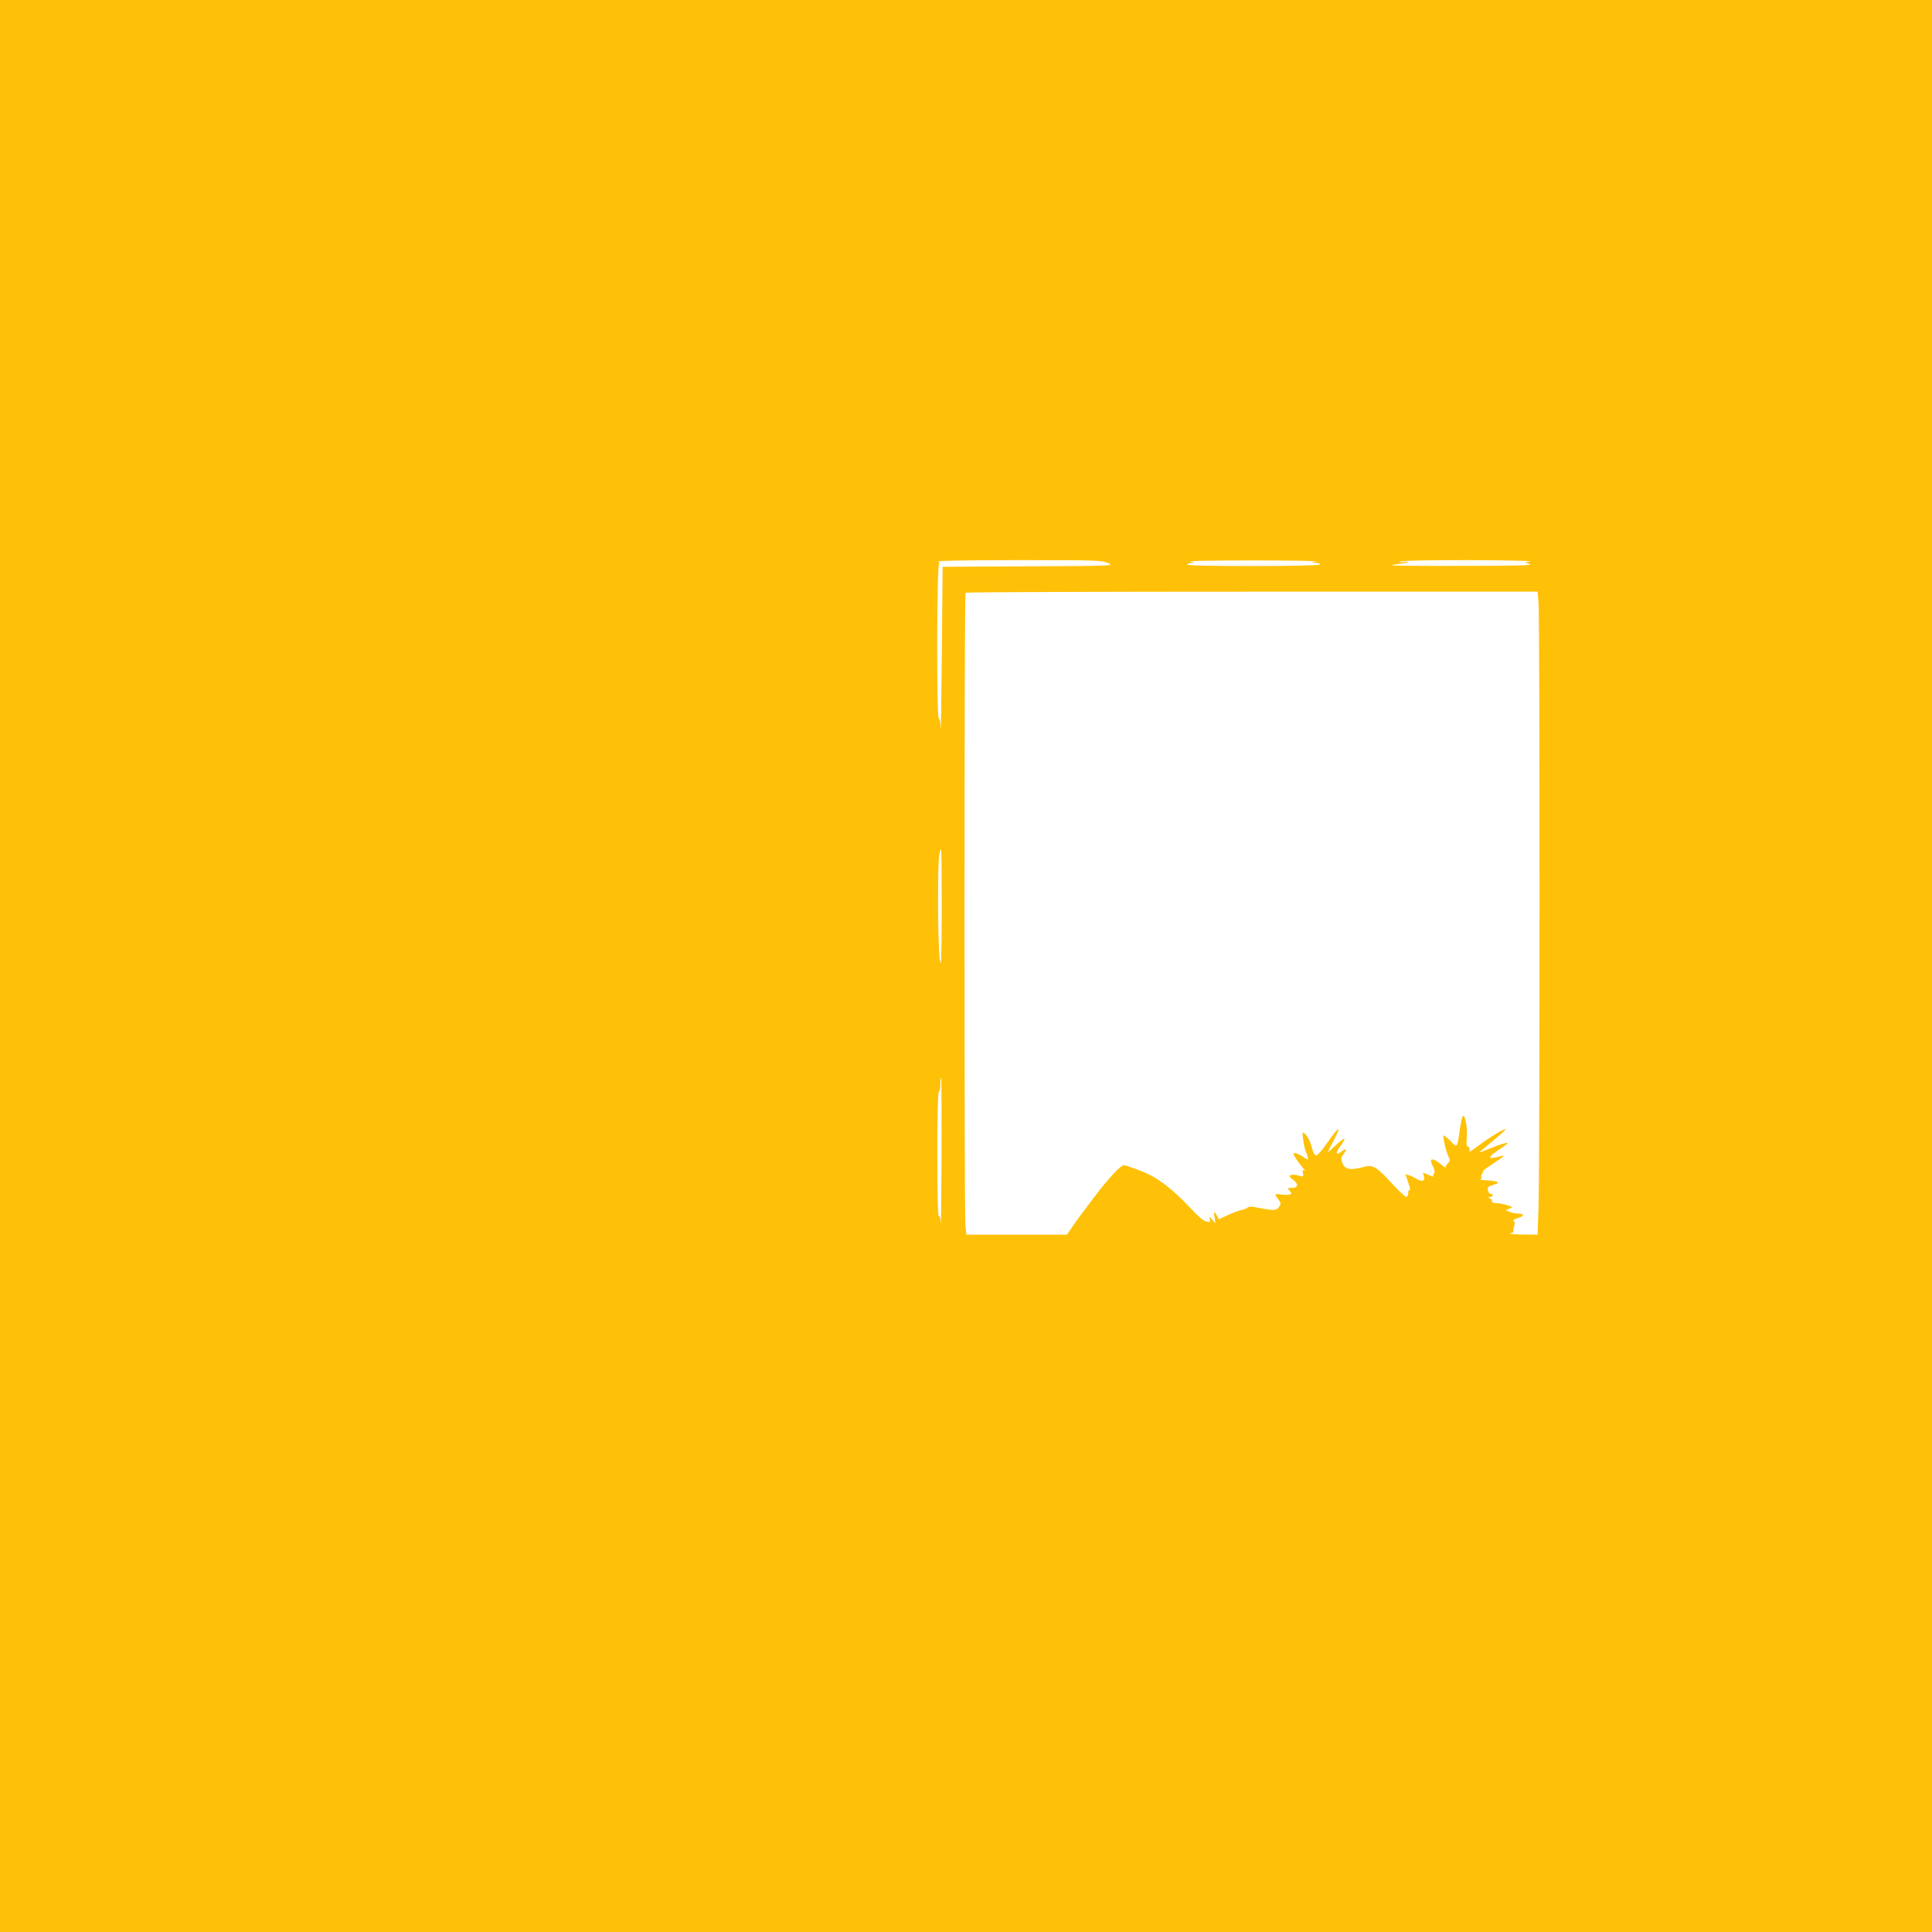 <?xml version="1.0" standalone="no"?>
<!DOCTYPE svg PUBLIC "-//W3C//DTD SVG 20010904//EN"
 "http://www.w3.org/TR/2001/REC-SVG-20010904/DTD/svg10.dtd">
<svg version="1.0" xmlns="http://www.w3.org/2000/svg"
 width="1280pt" height="1280pt" viewBox="0 0 1280 1280"
 preserveAspectRatio="xMidYMid meet">
<g transform="translate(0,1280) scale(0.1,-0.1)"
fill="#ffc107" stroke="none">
<path d="M0 6400 l0 -6400 6400 0 6400 0 0 6400 0 6400 -6400 0 -6400 0 0
-6400z m7340 2670 c45 -19 44 -19 -525 -22 l-570 -3 -5 -570 c-3 -313 -6 -540
-8 -502 -1 37 -6 67 -12 67 -16 0 -14 1030 3 1031 6 0 3 4 -8 9 -11 5 214 9
530 9 516 0 553 -1 595 -19z m1380 10 l-35 -7 33 -2 c19 0 31 -5 27 -11 -4 -6
-164 -10 -446 -10 -291 0 -438 3 -434 10 3 6 18 11 33 11 20 1 17 4 -13 9 -22
4 165 7 415 7 250 0 439 -3 420 -7z m1420 1 l-35 -7 30 -11 c23 -9 -78 -12
-444 -12 -261 -1 -472 1 -469 4 2 3 26 7 53 10 26 2 51 8 54 11 3 4 -10 4 -29
0 -25 -4 -31 -3 -20 4 9 6 181 9 455 9 242 -1 424 -5 405 -8z m53 -268 c9 -90
9 -3778 0 -4011 l-6 -182 -101 1 c-66 1 -92 4 -76 9 14 4 22 8 18 9 -4 1 -2
15 3 33 6 22 5 34 -3 39 -6 4 6 13 31 20 43 13 40 29 -6 29 -12 0 -34 5 -50
11 l-28 11 25 10 c25 11 24 11 -15 24 -22 7 -55 13 -73 13 -18 1 -31 5 -27 10
3 6 -3 14 -12 20 -17 10 -17 10 0 11 9 0 17 5 17 10 0 6 -6 10 -14 10 -7 0
-16 11 -18 24 -4 21 1 25 36 36 35 11 38 14 21 21 -11 4 -42 8 -70 9 -27 1
-44 4 -37 7 6 2 9 9 6 14 -3 6 0 16 6 24 7 8 9 15 4 15 -5 0 23 21 61 46 94
63 96 65 37 49 -66 -17 -65 -2 3 44 28 18 55 38 60 43 16 15 -42 -1 -117 -32
-38 -16 -68 -27 -68 -26 0 1 40 35 89 76 50 41 88 76 86 78 -7 7 -102 -50
-174 -104 -40 -30 -70 -50 -66 -45 7 12 -5 42 -15 36 -4 -2 -5 26 -2 64 4 66
-11 146 -27 137 -4 -3 -13 -45 -20 -93 -17 -122 -15 -119 -62 -72 -22 22 -43
39 -45 36 -7 -7 17 -109 32 -139 13 -25 12 -30 -5 -47 -11 -11 -16 -23 -13
-28 4 -4 -4 2 -18 13 -65 55 -97 57 -70 3 15 -29 18 -44 11 -53 -6 -7 -8 -16
-4 -20 4 -4 -10 1 -31 9 l-38 16 6 -25 c8 -32 -11 -38 -49 -16 -16 10 -40 21
-52 24 l-22 7 19 -56 c10 -31 15 -53 10 -50 -6 4 -10 -5 -10 -19 0 -15 -6 -26
-13 -26 -7 0 -51 41 -96 90 -102 111 -125 125 -184 109 -94 -25 -128 -18 -145
30 -9 25 -7 34 10 56 26 33 18 41 -15 15 -38 -30 -41 -9 -5 39 17 23 28 44 25
47 -2 3 -29 -18 -59 -45 l-55 -50 45 87 c54 103 32 92 -50 -27 -29 -42 -60
-76 -68 -76 -10 0 -20 18 -28 50 -12 50 -39 96 -59 102 -10 4 9 -117 23 -138
3 -5 7 -18 9 -28 3 -18 1 -17 -32 5 -33 22 -63 31 -63 19 0 -10 33 -59 59 -89
14 -16 20 -25 12 -21 -11 6 -13 2 -9 -17 5 -25 4 -25 -30 -16 -18 5 -41 7 -50
3 -13 -5 -11 -11 15 -31 39 -30 34 -54 -10 -54 -29 0 -29 -1 -13 -19 15 -17
15 -19 1 -25 -9 -3 -34 -3 -56 0 -44 7 -47 2 -19 -33 16 -20 17 -28 7 -44 -20
-32 -30 -33 -176 -4 -14 2 -31 -1 -38 -7 -8 -6 -24 -13 -36 -14 -12 -1 -51
-16 -87 -32 l-65 -30 -13 24 c-18 34 -22 30 -15 -14 l6 -37 -22 25 c-21 24
-22 24 -16 3 5 -18 2 -21 -14 -18 -30 6 -47 20 -141 119 -85 89 -170 156 -246
194 -46 23 -152 62 -170 62 -19 0 -108 -96 -186 -200 -40 -52 -83 -111 -98
-130 -14 -19 -41 -56 -59 -82 l-32 -48 -333 0 -333 0 -7 61 c-8 82 -8 4184 1
4192 3 4 858 7 1898 7 l1892 0 6 -67z m-3954 -2045 c-1 -340 -3 -390 -13 -323
-6 44 -11 213 -11 375 0 264 5 350 20 350 3 0 4 -181 4 -402z m-1 -1615 c-1
-280 -3 -484 -5 -455 -2 30 -8 50 -14 47 -5 -4 -9 148 -9 404 0 262 4 412 10
416 6 3 10 26 10 51 0 24 2 44 5 44 3 0 4 -228 3 -507z"/>
</g>
</svg>
